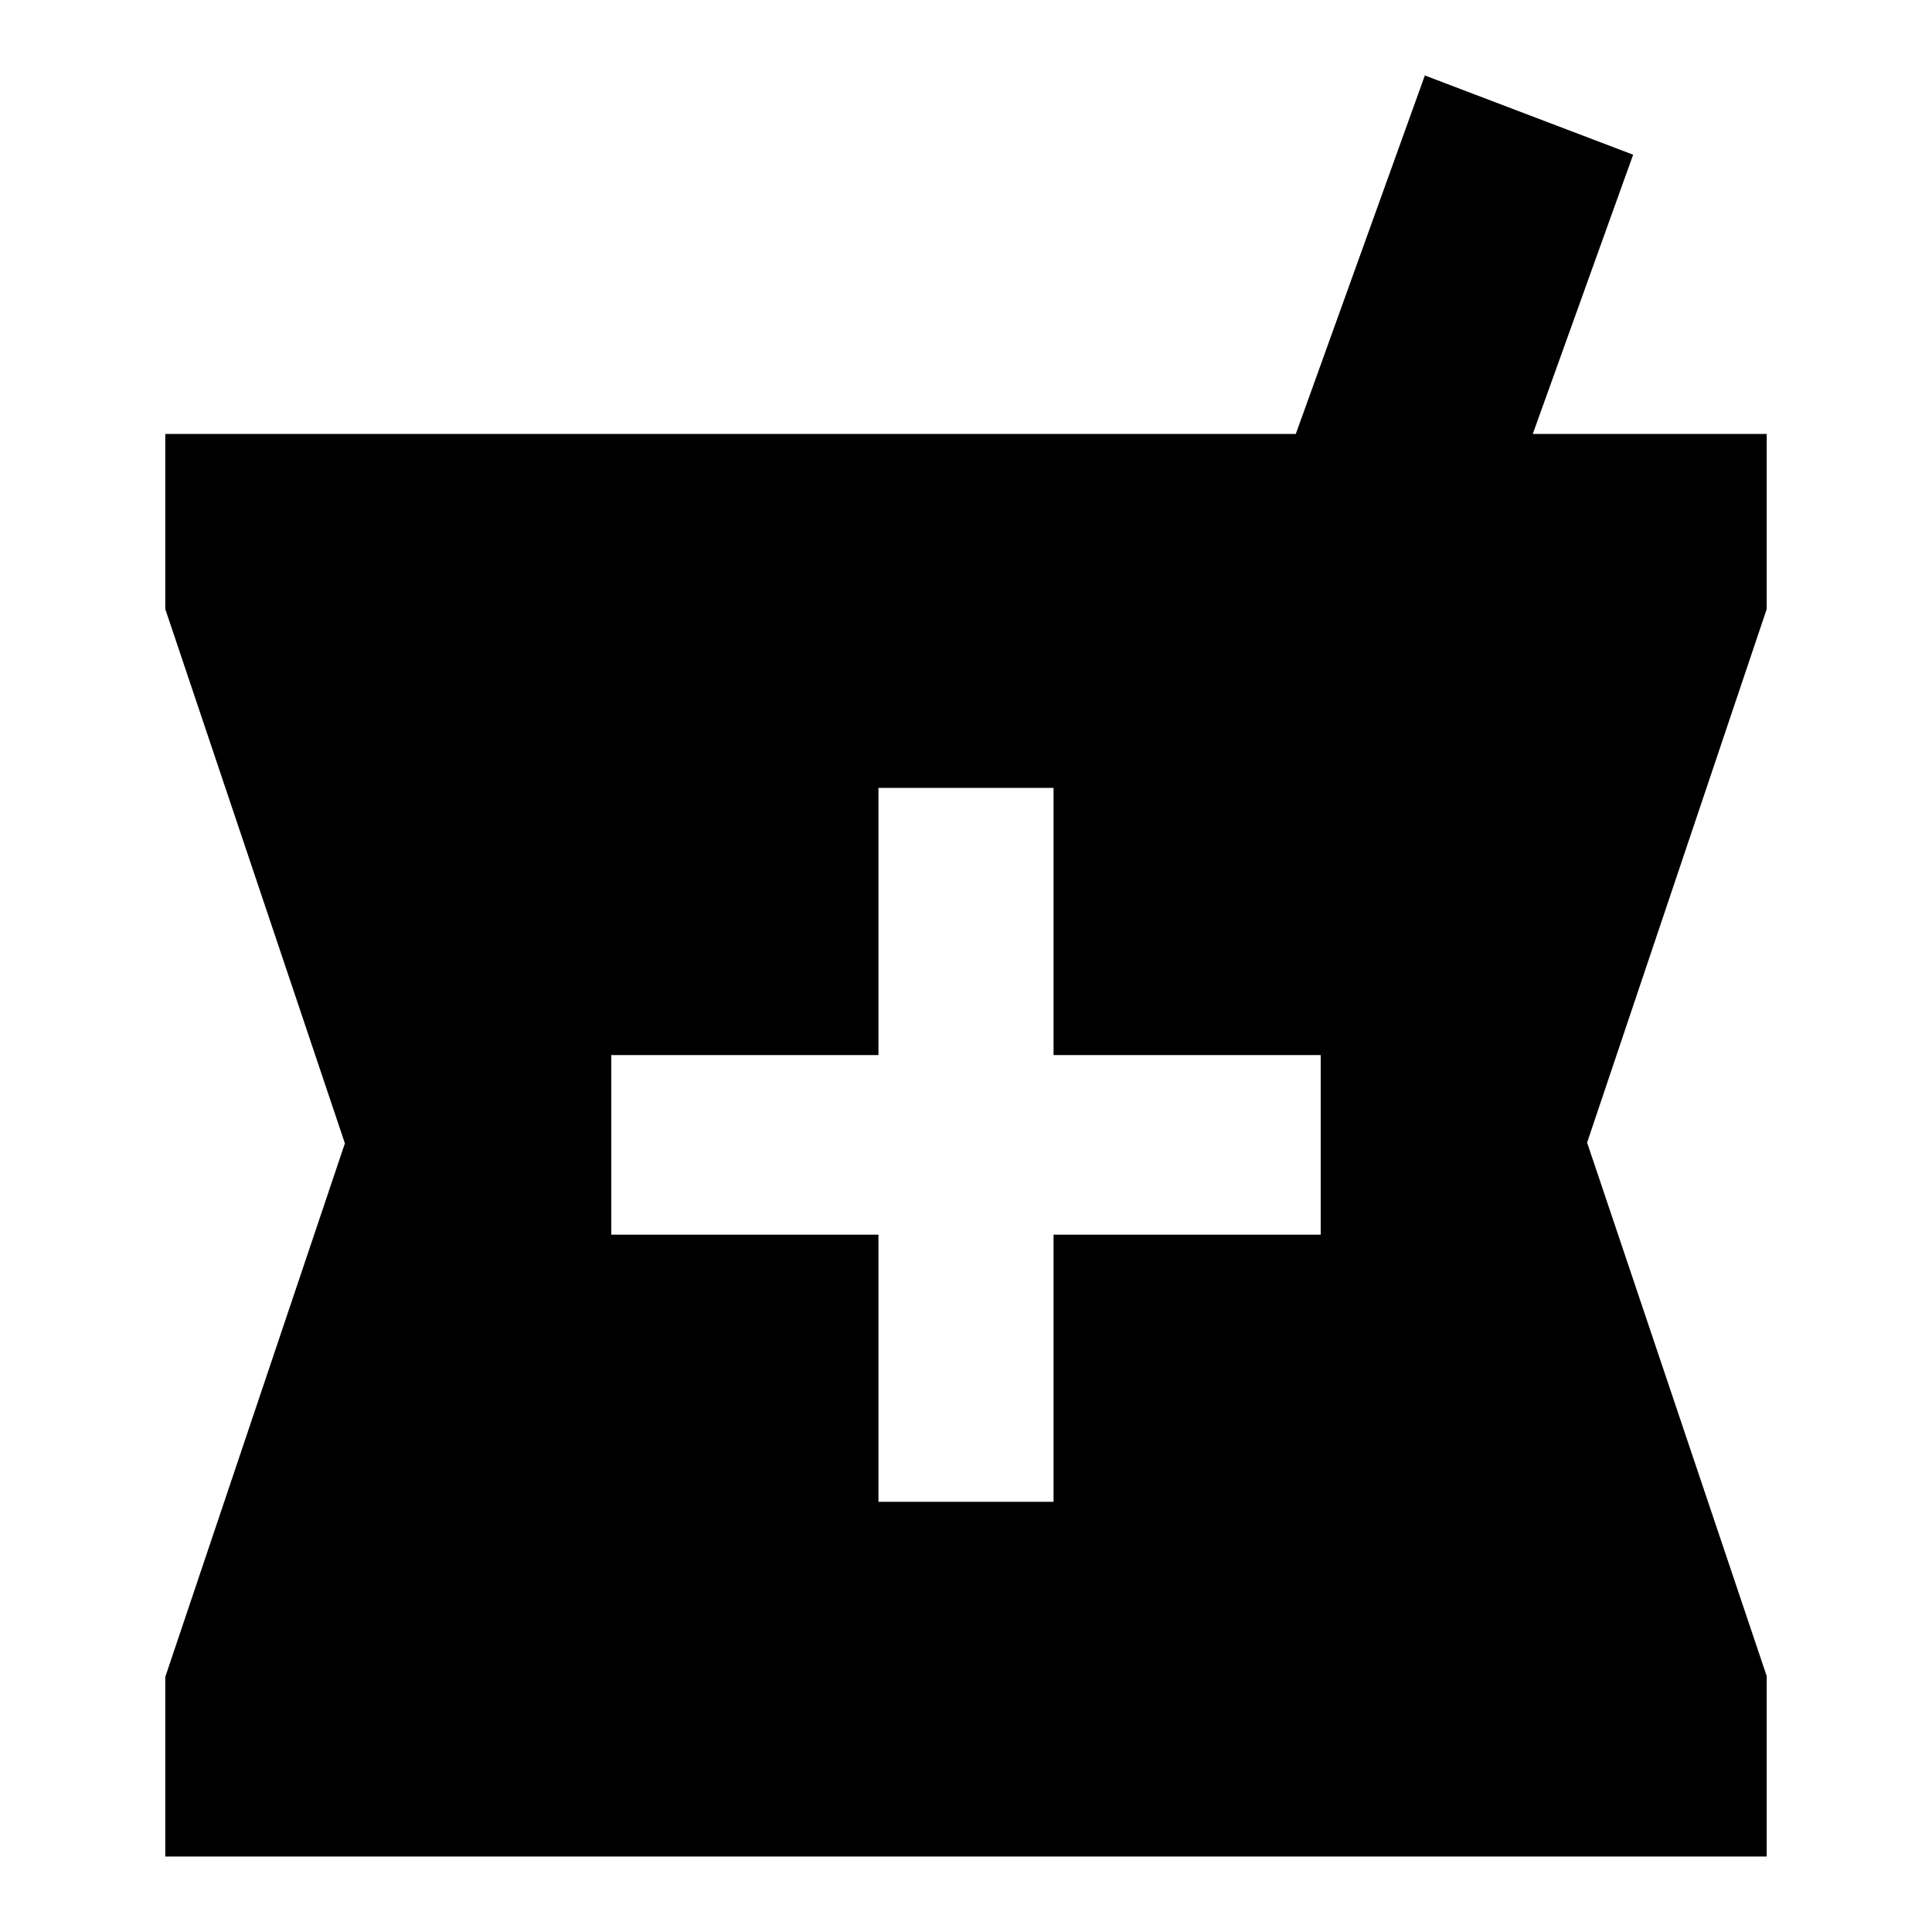 <?xml version="1.0" encoding="utf-8"?>
<!-- Svg Vector Icons : http://www.onlinewebfonts.com/icon -->
<!DOCTYPE svg PUBLIC "-//W3C//DTD SVG 1.1//EN" "http://www.w3.org/Graphics/SVG/1.1/DTD/svg11.dtd">
<svg version="1.1" xmlns="http://www.w3.org/2000/svg" xmlns:xlink="http://www.w3.org/1999/xlink" x="0px" y="0px" viewBox="0 0 256 256" enable-background="new 0 0 256 256" xml:space="preserve">
<g> <path fill="#000000" d="M175,163.6v-23.8h-35.4v-35.4h-23.2v35.4H81v23.8h35.4V199h23.2v-35.4H175z M234.1,57.5v23.2l-23.8,70.7 l23.8,70.7V246H21.9v-23.8l23.8-70.7L21.9,80.7V57.5h149.8L188.8,10l27.6,10.5l-13.3,37L234.1,57.5L234.1,57.5z"/></g>
</svg>